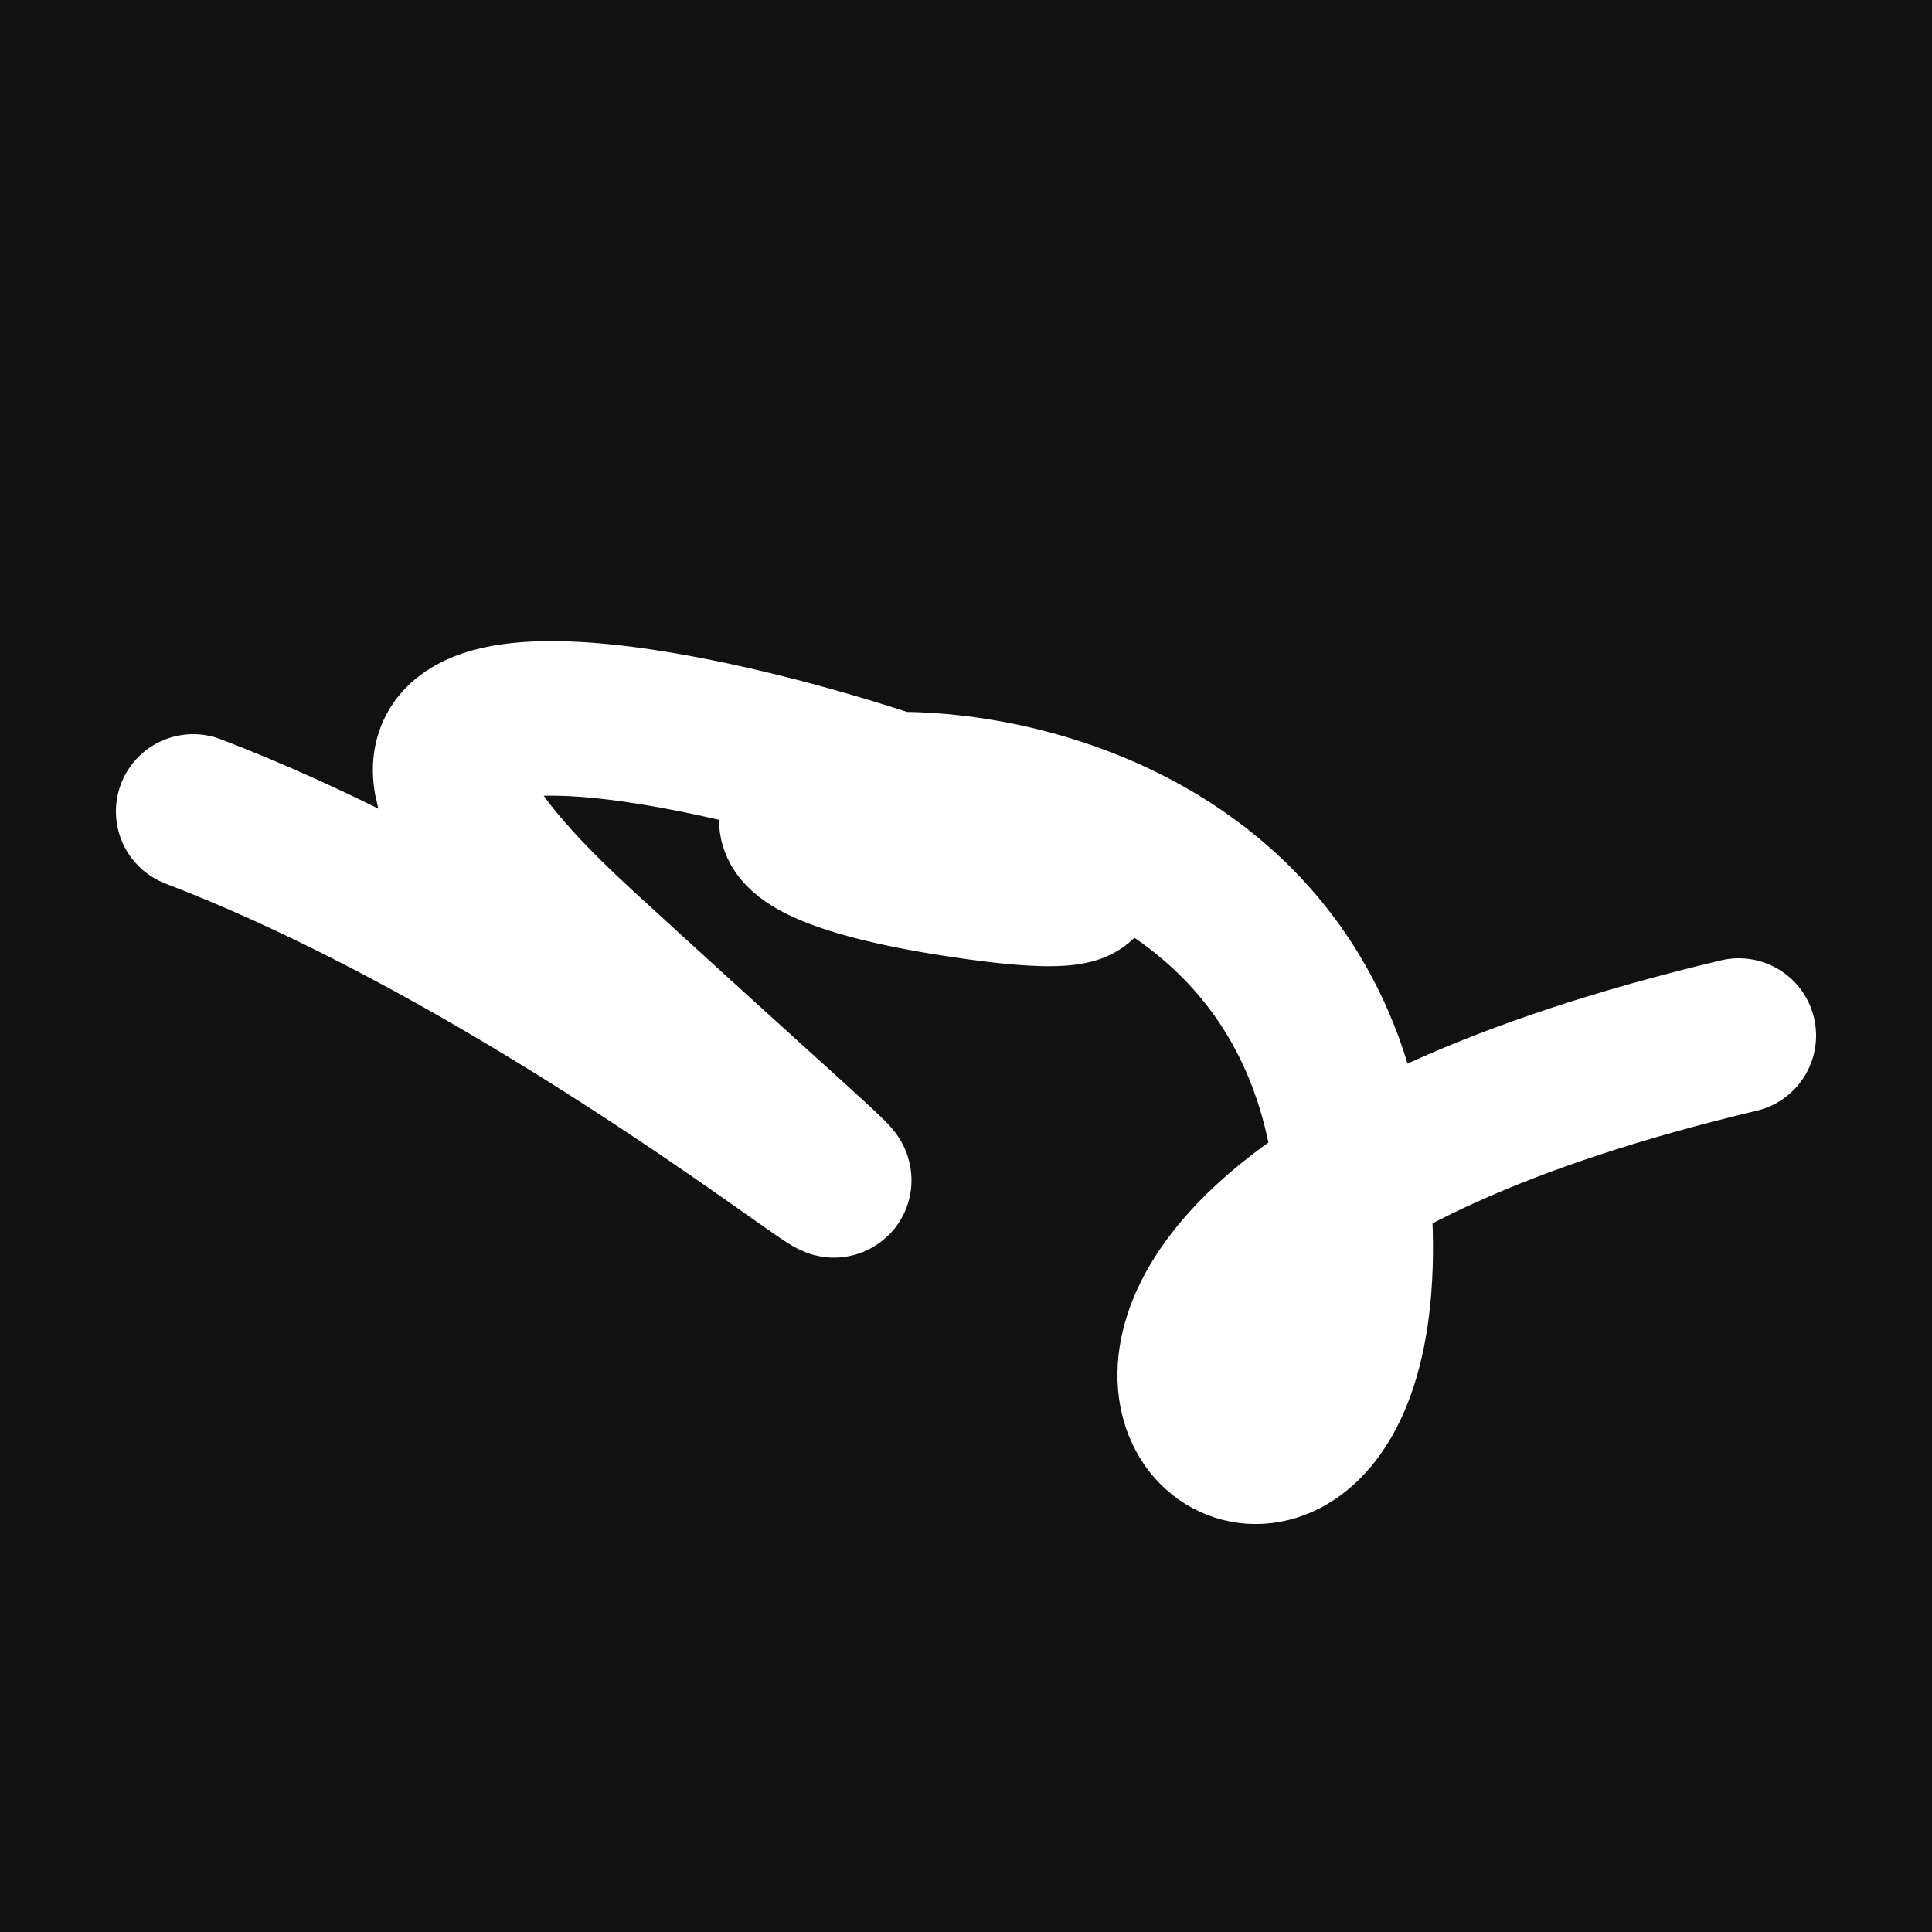 <svg xmlns="http://www.w3.org/2000/svg" version="1.2" viewBox="0 0 500 500"><rect x="0" y="0" width="500" height="500" fill="#111"><animate attributeName="fill" values="#000;#333;#000" dur="0.01s" repeatCount="indefinite"/></rect><path d="M 50,210 C 173,257 295,378 150,245 S 386,248 250,228 S 336,160 350,306 S 198,328 450,268" stroke="#fff" fill="none" stroke-width="40" stroke-linecap="round"><animate attributeName="stroke" values="#fff001;#fd1999;#99fc20" dur="0.1s" repeatCount="indefinite" calcMode="discrete"/><animate attributeName="d" values="M 50,210 C 173,257 295,378 150,245 S 386,248 250,228 S 336,160 350,306 S 198,328 450,268;M 50,155 C 316,224 210,260 150,160 S 324,166 250,210 S 151,245 350,245 S 221,398 450,348;M 50,160 C 224,173 260,295 150,210 S 228,313 250,245 S 308,319 350,228 S 398,198 450,178;M 50,210 C 173,257 295,378 150,245 S 386,248 250,228 S 336,160 350,306 S 198,328 450,268;M 50,245 C 257,221 378,256 150,228 S 335,125 250,306 S 189,386 350,312 S 328,218 450,154;M 50,228 C 221,398 256,262 150,306 S 398,152 250,312 S 104,234 350,166 S 218,304 450,324;M 50,210 C 173,257 295,378 150,245 S 386,248 250,228 S 336,160 350,306 S 198,328 450,268" dur="0.95s" repeatCount="indefinite"/><animate attributeName="stroke-width" values="10;50;10" dur="0.7s" repeatCount="indefinite"/></path></svg>